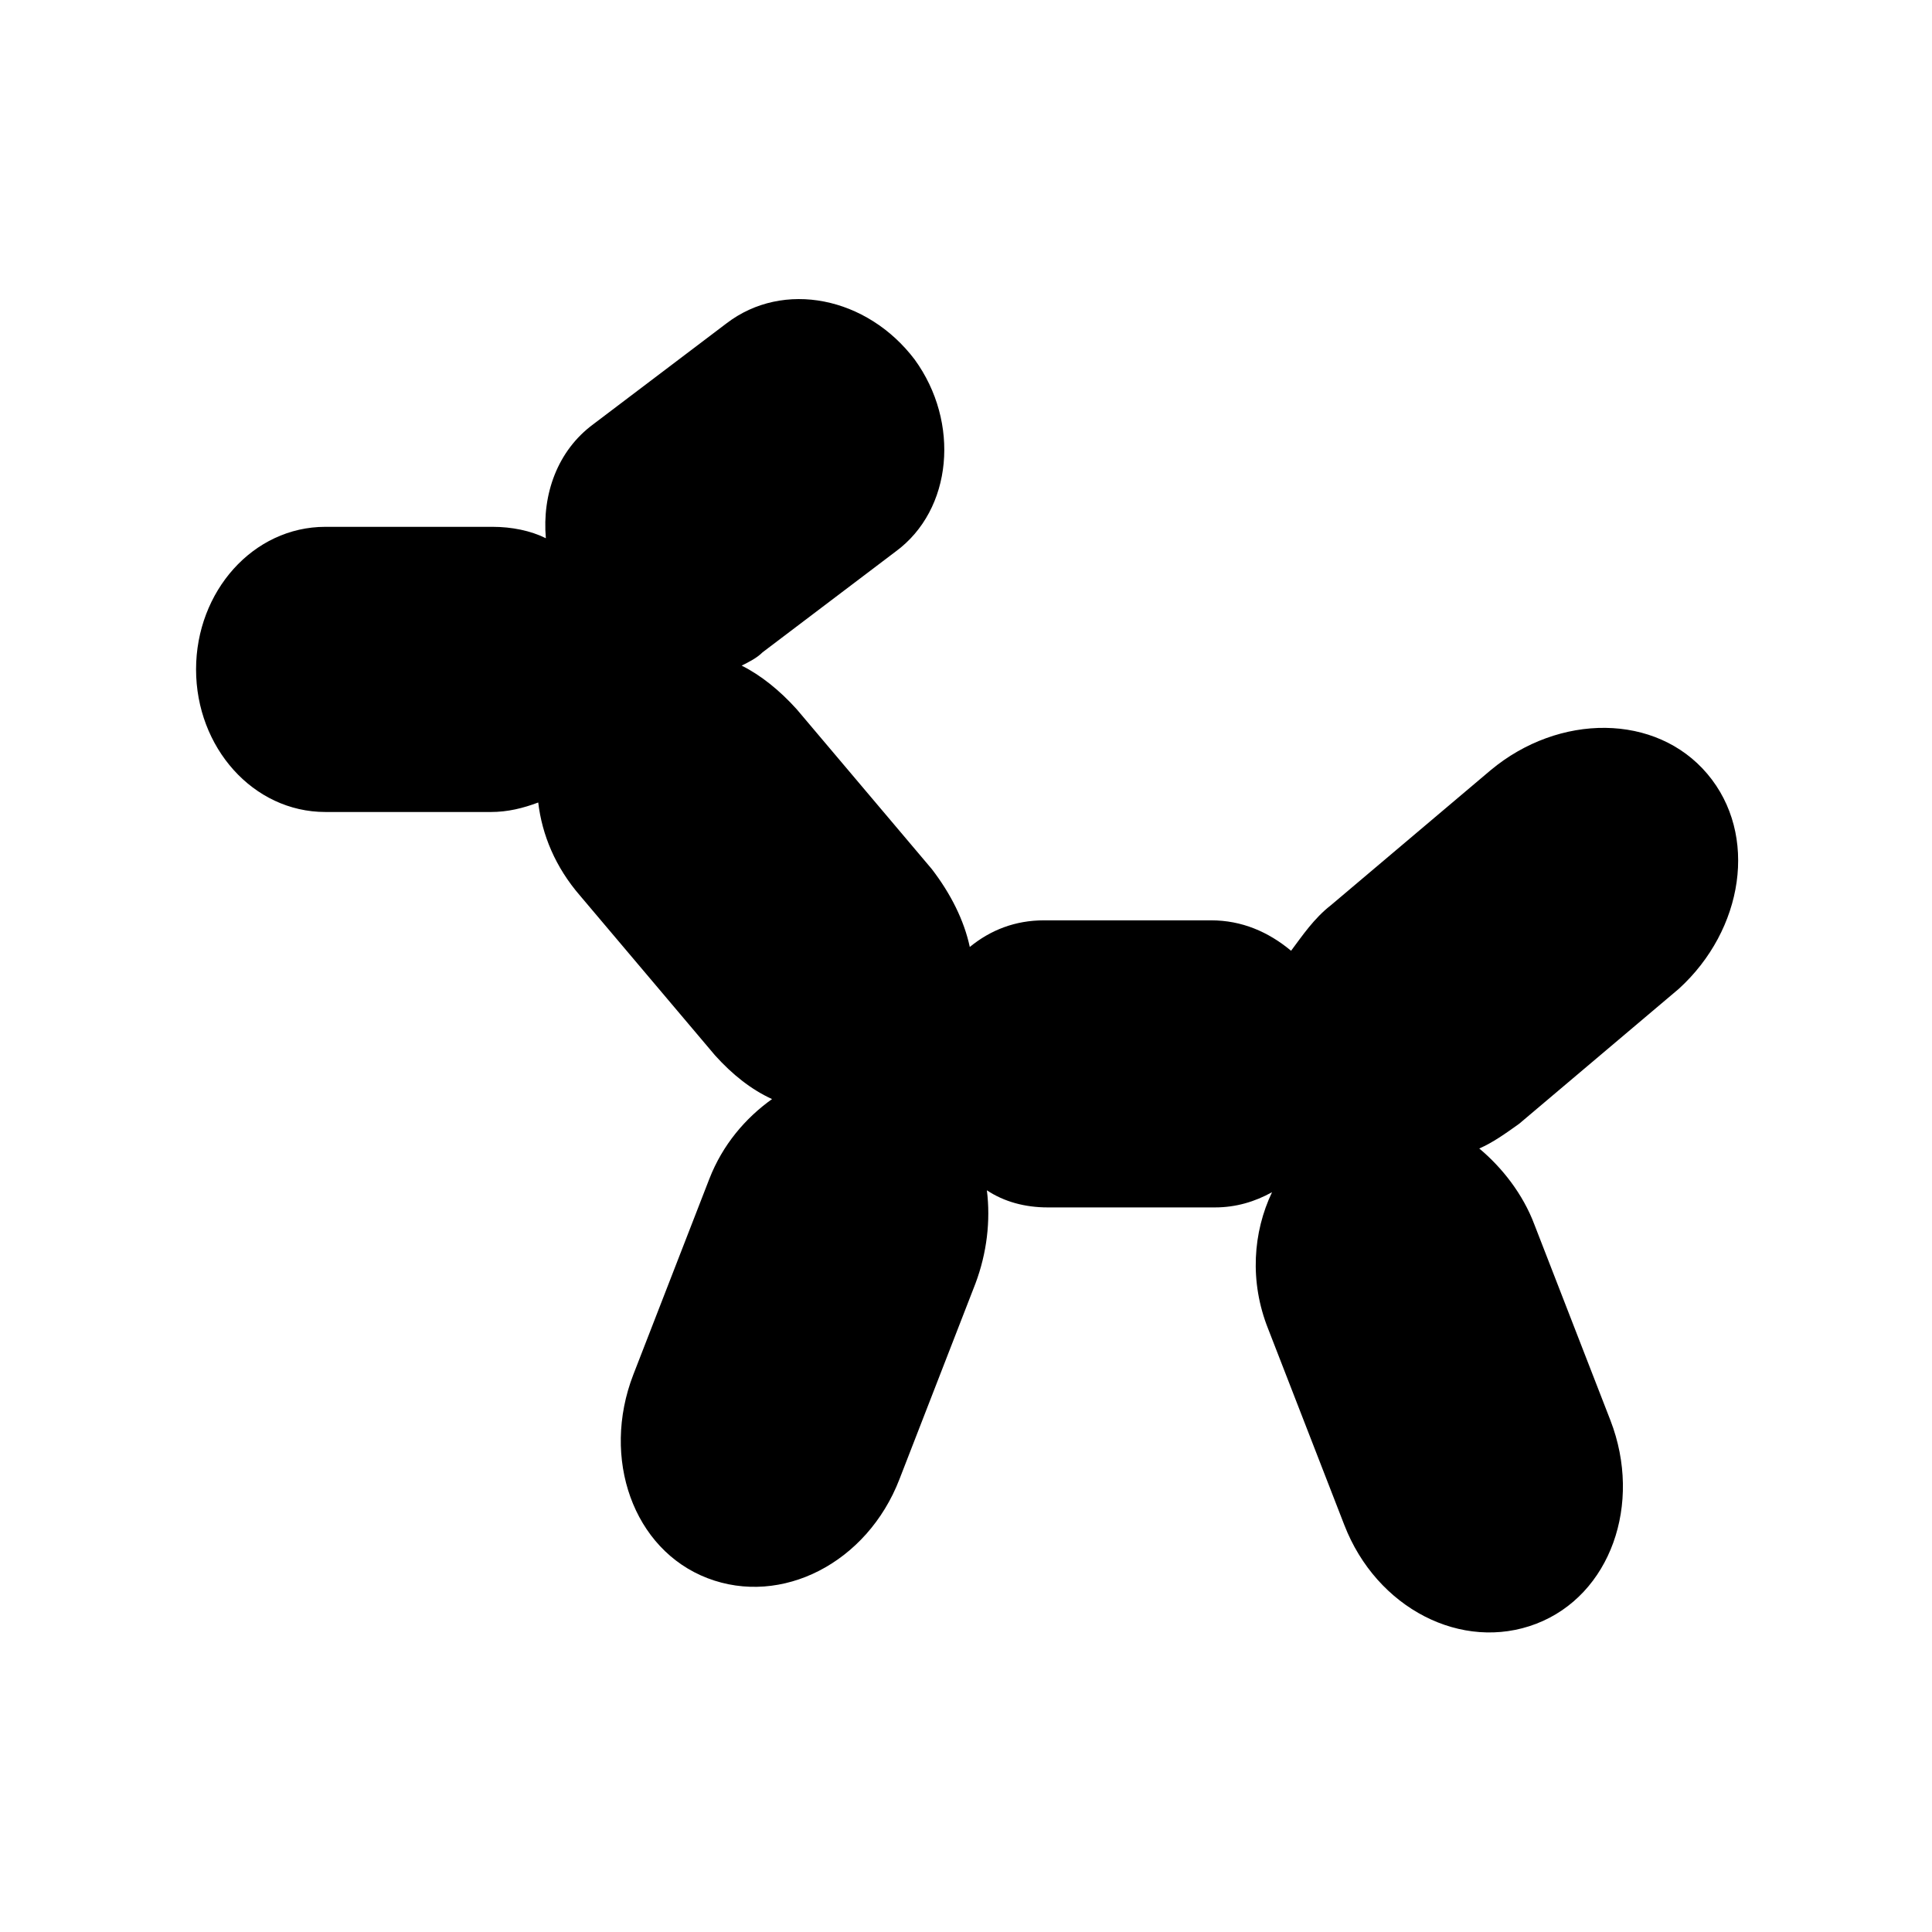 <?xml version="1.0" encoding="UTF-8"?>
<!-- Uploaded to: SVG Repo, www.svgrepo.com, Generator: SVG Repo Mixer Tools -->
<svg fill="#000000" width="800px" height="800px" version="1.1" viewBox="144 144 512 512" xmlns="http://www.w3.org/2000/svg">
 <path d="m596.48 349.11c-13.602-16.121-39.297-16.121-57.434-1.008l-42.32 35.77c-4.535 3.527-7.559 8.062-10.578 12.09-6.047-5.039-13.098-8.062-21.16-8.062h-44.336c-7.559 0-14.105 2.519-19.648 7.055-1.512-7.055-5.039-14.105-10.078-20.656l-35.77-42.32c-4.535-5.039-9.574-9.07-14.609-11.586 2.016-1.008 4.031-2.016 5.543-3.527l35.266-26.703c15.113-11.082 17.129-34.258 5.039-50.883-12.594-16.625-34.762-21.16-49.879-9.574l-35.266 26.703c-9.574 7.055-13.602 18.641-12.594 30.23-4.031-2.016-9.07-3.023-14.105-3.023h-44.336c-19.145 0-34.258 17.129-34.258 37.785s15.113 37.785 34.258 37.785l43.828 0.004c4.535 0 8.566-1.008 12.594-2.519 1.008 8.566 4.535 17.129 11.082 24.688l35.77 42.32c4.535 5.039 9.574 9.07 15.113 11.586-7.055 5.039-13.098 12.09-16.625 21.16l-20.152 51.891c-8.566 22.168 0 46.352 19.648 53.906 19.648 7.559 42.32-4.031 50.883-26.199l20.152-51.891c3.023-8.062 4.031-16.625 3.023-24.688 4.535 3.023 10.078 4.535 16.121 4.535h44.336c5.543 0 10.578-1.512 15.113-4.031-5.039 10.578-6.047 23.68-1.008 36.273l20.152 51.891c8.566 22.168 31.234 33.754 50.883 26.199 19.648-7.559 28.215-31.738 19.648-53.906l-20.152-51.891c-3.023-8.062-8.566-15.113-14.609-20.152 3.527-1.512 7.055-4.031 10.578-6.551l42.32-35.77c17.137-15.617 21.168-40.809 7.566-56.93z"/>
</svg>